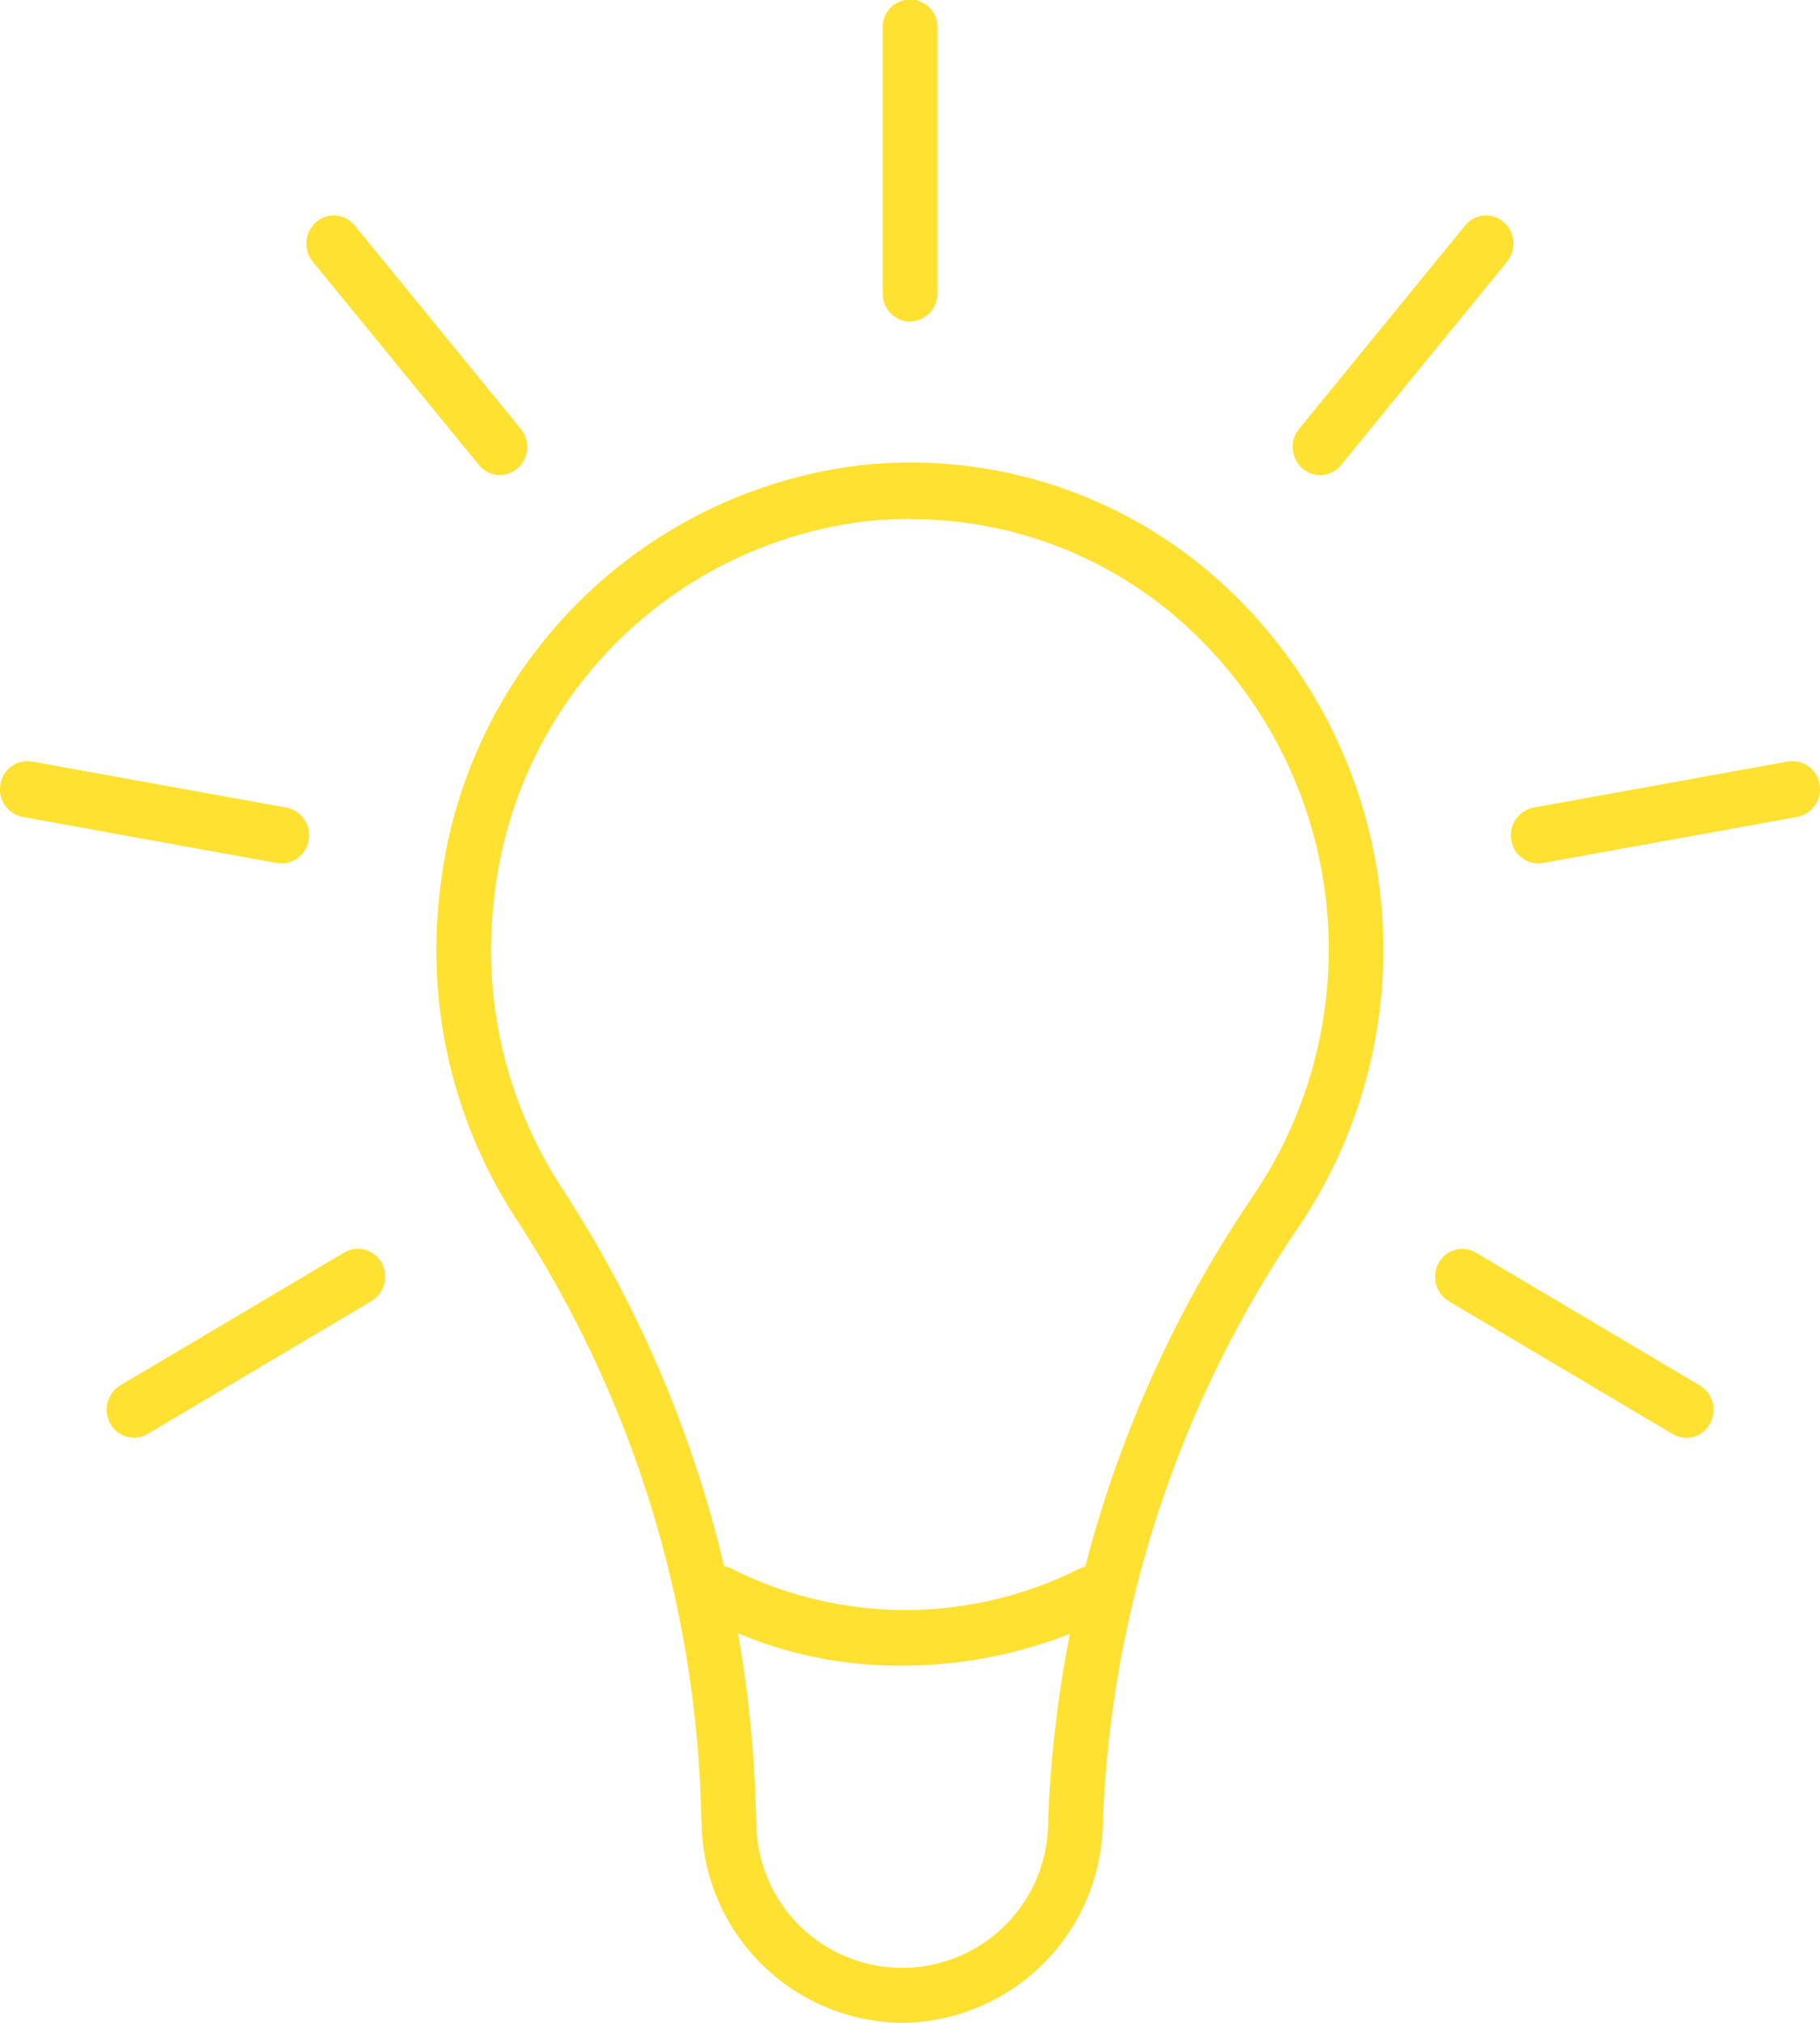 <svg id="icon_point" xmlns="http://www.w3.org/2000/svg" xmlns:xlink="http://www.w3.org/1999/xlink" width="36" height="40" viewBox="0 0 36 40">
  <defs>
    <clipPath id="clip-path">
      <rect id="長方形_288" data-name="長方形 288" width="36" height="40" fill="#ffe132"/>
    </clipPath>
  </defs>
  <g id="グループ_287" data-name="グループ 287" clip-path="url(#clip-path)">
    <path id="パス_241" data-name="パス 241" d="M42.643,65.333A4.007,4.007,0,0,1,38.675,61.4l-.017-.49A22.531,22.531,0,0,0,35,49.425a9.725,9.725,0,0,1-1.508-6.419,9.518,9.518,0,0,1,8.237-8.462,9.129,9.129,0,0,1,7.312,2.39,9.808,9.808,0,0,1,1.444,12.659A22.382,22.382,0,0,0,46.611,61.4a4.007,4.007,0,0,1-3.968,3.933m.166-29.738a8.511,8.511,0,0,0-.961.055,8.413,8.413,0,0,0-7.28,7.479A8.6,8.6,0,0,0,35.9,48.807,23.664,23.664,0,0,1,39.74,60.87l.017.49a2.886,2.886,0,0,0,5.772,0,23.514,23.514,0,0,1,4.069-12.4,8.673,8.673,0,0,0-1.278-11.194,8.065,8.065,0,0,0-5.51-2.167" transform="translate(-24.797 -25.333)" fill="#ffe132"/>
    <path id="パス_242" data-name="パス 242" d="M57.211,118.673a8.2,8.2,0,0,1-3.891-.933.564.564,0,0,1-.2-.759.533.533,0,0,1,.738-.207,7.644,7.644,0,0,0,6.847-.022.535.535,0,0,1,.718.273.563.563,0,0,1-.266.738,9.167,9.167,0,0,1-3.946.911" transform="translate(-39.348 -85.736)" fill="#ffe132"/>
    <path id="パス_243" data-name="パス 243" d="M68.14,6.36A.549.549,0,0,1,67.6,5.8V.556a.542.542,0,1,1,1.083,0V5.8a.549.549,0,0,1-.541.556" transform="translate(-50.14)" fill="#ffe132"/>
    <path id="パス_244" data-name="パス 244" d="M27.3,21.192a.535.535,0,0,1-.415-.2L23.6,16.973a.567.567,0,0,1,.067-.784.532.532,0,0,1,.763.069l3.284,4.02a.567.567,0,0,1-.067.784.531.531,0,0,1-.348.13" transform="translate(-17.413 -11.798)" fill="#ffe132"/>
    <path id="パス_245" data-name="パス 245" d="M5.573,58.745a.544.544,0,0,1-.095-.008L.447,57.825a.555.555,0,0,1-.439-.644.543.543,0,0,1,.627-.451l5.031.911a.555.555,0,0,1,.439.644.546.546,0,0,1-.533.46" transform="translate(0 -41.671)" fill="#ffe132"/>
    <path id="パス_246" data-name="パス 246" d="M8.7,96.807a.538.538,0,0,1-.469-.278.564.564,0,0,1,.2-.76l4.424-2.624a.533.533,0,0,1,.739.2.564.564,0,0,1-.2.76L8.966,96.733a.526.526,0,0,1-.27.075" transform="translate(-6.048 -68.376)" fill="#ffe132"/>
    <path id="パス_247" data-name="パス 247" d="M114.88,96.807a.526.526,0,0,1-.27-.075l-4.424-2.624a.564.564,0,0,1-.2-.76.533.533,0,0,1,.739-.2l4.424,2.624a.564.564,0,0,1,.2.76.538.538,0,0,1-.469.278" transform="translate(-81.527 -68.376)" fill="#ffe132"/>
    <path id="パス_248" data-name="パス 248" d="M116.259,58.745a.546.546,0,0,1-.533-.46.555.555,0,0,1,.439-.644l5.031-.911a.543.543,0,0,1,.627.451.555.555,0,0,1-.439.644l-5.031.911a.55.55,0,0,1-.095.008" transform="translate(-85.832 -41.671)" fill="#ffe132"/>
    <path id="パス_249" data-name="パス 249" d="M99.548,21.192a.532.532,0,0,1-.348-.13.567.567,0,0,1-.067-.784l3.283-4.02a.532.532,0,0,1,.763-.069.567.567,0,0,1,.067.784l-3.283,4.02a.535.535,0,0,1-.415.2" transform="translate(-73.436 -11.798)" fill="#ffe132"/>
  </g>
</svg>
